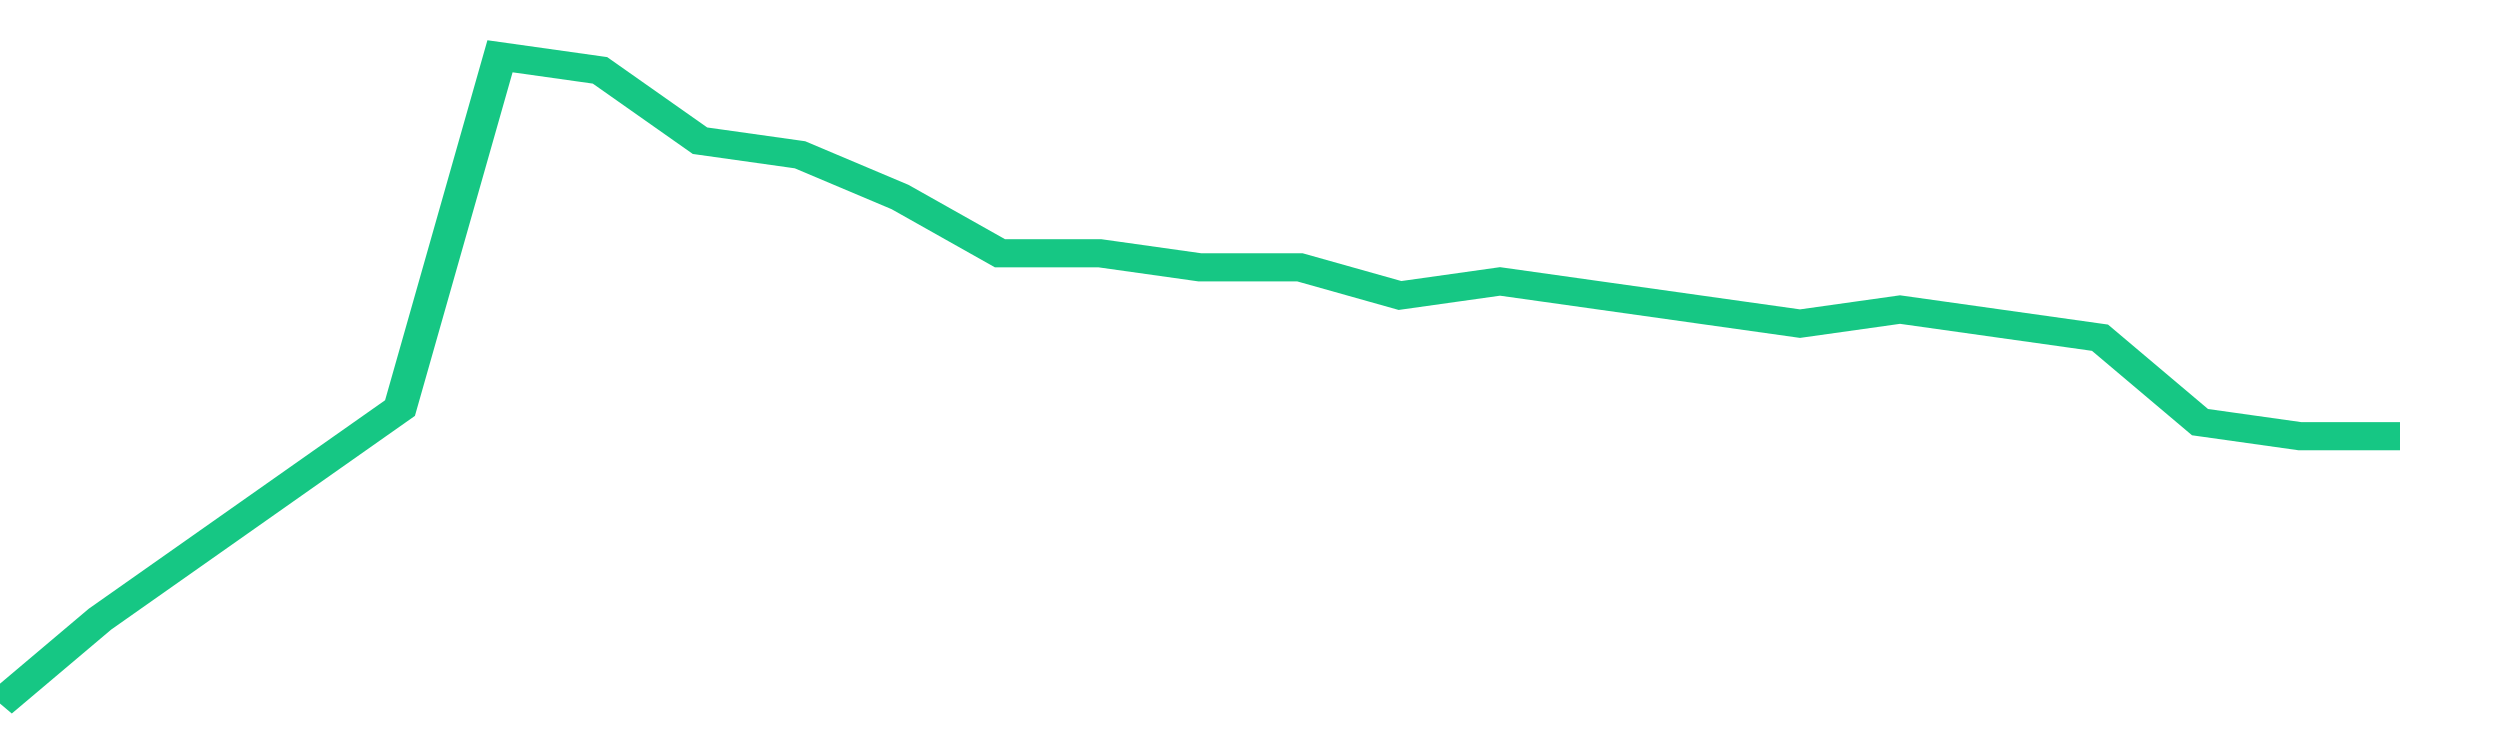 <svg height="48px" width="164px" viewBox="0 0 150 52" preserveAspectRatio="none" xmlns="http://www.w3.org/2000/svg"><path d="M 0 50 L 6 44 L 12 39 L 18 34 L 24 29 L 30 4 L 36 5 L 42 10 L 48 11 L 54 14 L 60 18 L 66 18 L 72 19 L 78 19 L 84 21 L 90 20 L 96 21 L 102 22 L 108 23 L 114 22 L 120 23 L 126 24 L 132 30 L 138 31 L 144 31" stroke-width="2" stroke="#16C784" fill="transparent" vector-effect="non-scaling-stroke"/></svg>